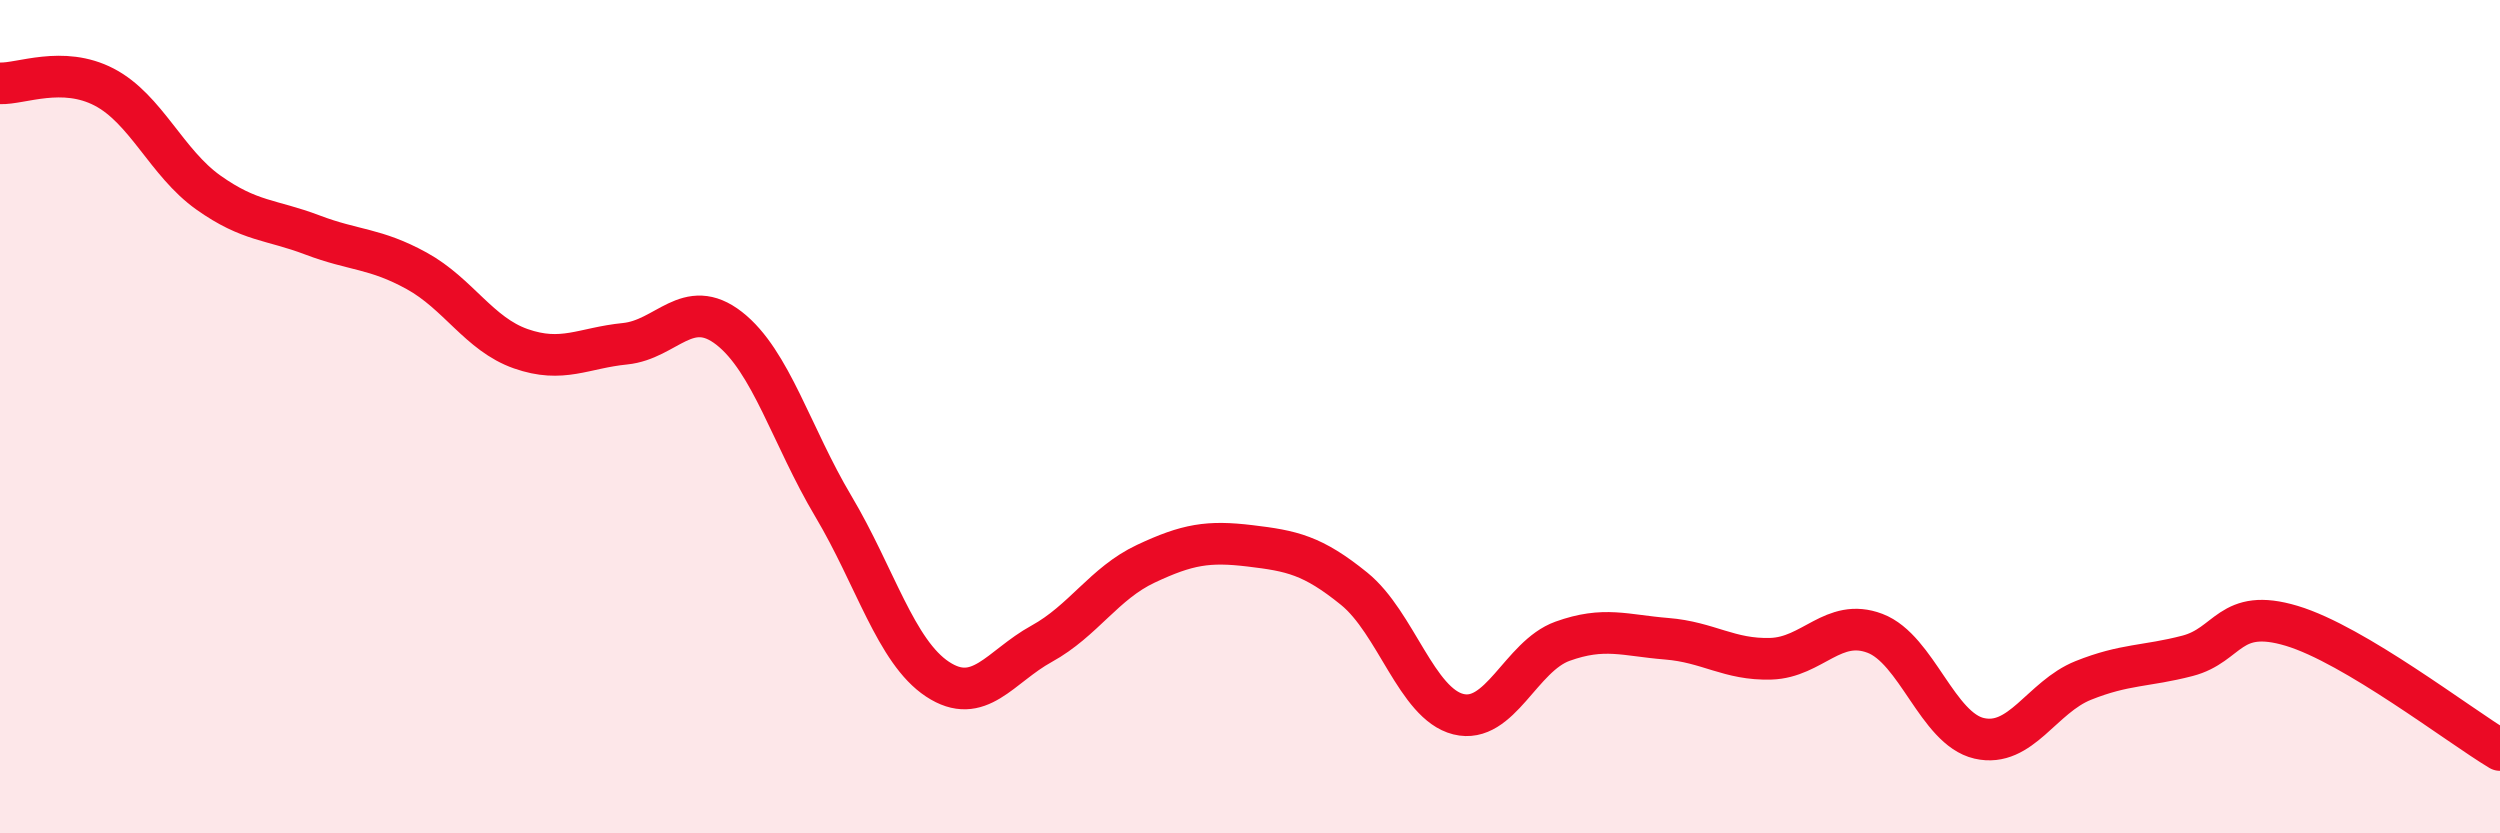 
    <svg width="60" height="20" viewBox="0 0 60 20" xmlns="http://www.w3.org/2000/svg">
      <path
        d="M 0,2 C 0.5,2.02 1.5,1.57 2.5,2.09 C 3.5,2.61 4,3.91 5,4.62 C 6,5.33 6.5,5.26 7.5,5.64 C 8.5,6.02 9,5.95 10,6.5 C 11,7.05 11.5,8.02 12.5,8.37 C 13.5,8.72 14,8.35 15,8.25 C 16,8.15 16.5,7.1 17.5,7.88 C 18.5,8.66 19,10.47 20,12.15 C 21,13.83 21.5,15.64 22.5,16.3 C 23.5,16.96 24,16 25,15.45 C 26,14.9 26.5,14 27.5,13.53 C 28.5,13.06 29,12.98 30,13.1 C 31,13.22 31.5,13.32 32.5,14.13 C 33.5,14.94 34,16.89 35,17.14 C 36,17.39 36.5,15.75 37.5,15.39 C 38.5,15.03 39,15.25 40,15.33 C 41,15.41 41.5,15.84 42.5,15.81 C 43.5,15.78 44,14.82 45,15.2 C 46,15.58 46.5,17.49 47.5,17.72 C 48.5,17.95 49,16.73 50,16.33 C 51,15.93 51.5,16 52.5,15.74 C 53.5,15.48 53.5,14.57 55,15.02 C 56.5,15.47 59,17.4 60,18L60 20L0 20Z"
        fill="#EB0A25"
        opacity="0.1"
        stroke-linecap="round"
        stroke-linejoin="round"
      />
      <path
        d="M 0,2 C 0.5,2.02 1.5,1.57 2.5,2.09 C 3.5,2.61 4,3.91 5,4.62 C 6,5.33 6.5,5.26 7.5,5.64 C 8.5,6.02 9,5.95 10,6.5 C 11,7.05 11.5,8.02 12.5,8.37 C 13.5,8.72 14,8.35 15,8.25 C 16,8.15 16.5,7.1 17.5,7.88 C 18.5,8.66 19,10.47 20,12.15 C 21,13.83 21.5,15.64 22.5,16.3 C 23.5,16.96 24,16 25,15.45 C 26,14.9 26.5,14 27.5,13.53 C 28.5,13.06 29,12.98 30,13.1 C 31,13.22 31.5,13.32 32.5,14.13 C 33.5,14.94 34,16.89 35,17.14 C 36,17.39 36.5,15.75 37.5,15.39 C 38.5,15.03 39,15.25 40,15.33 C 41,15.41 41.5,15.84 42.5,15.81 C 43.5,15.78 44,14.82 45,15.2 C 46,15.58 46.5,17.49 47.5,17.72 C 48.5,17.95 49,16.73 50,16.33 C 51,15.93 51.5,16 52.5,15.74 C 53.5,15.48 53.5,14.57 55,15.02 C 56.5,15.47 59,17.4 60,18"
        stroke="#EB0A25"
        stroke-width="1"
        fill="none"
        stroke-linecap="round"
        stroke-linejoin="round"
      />
    </svg>
  